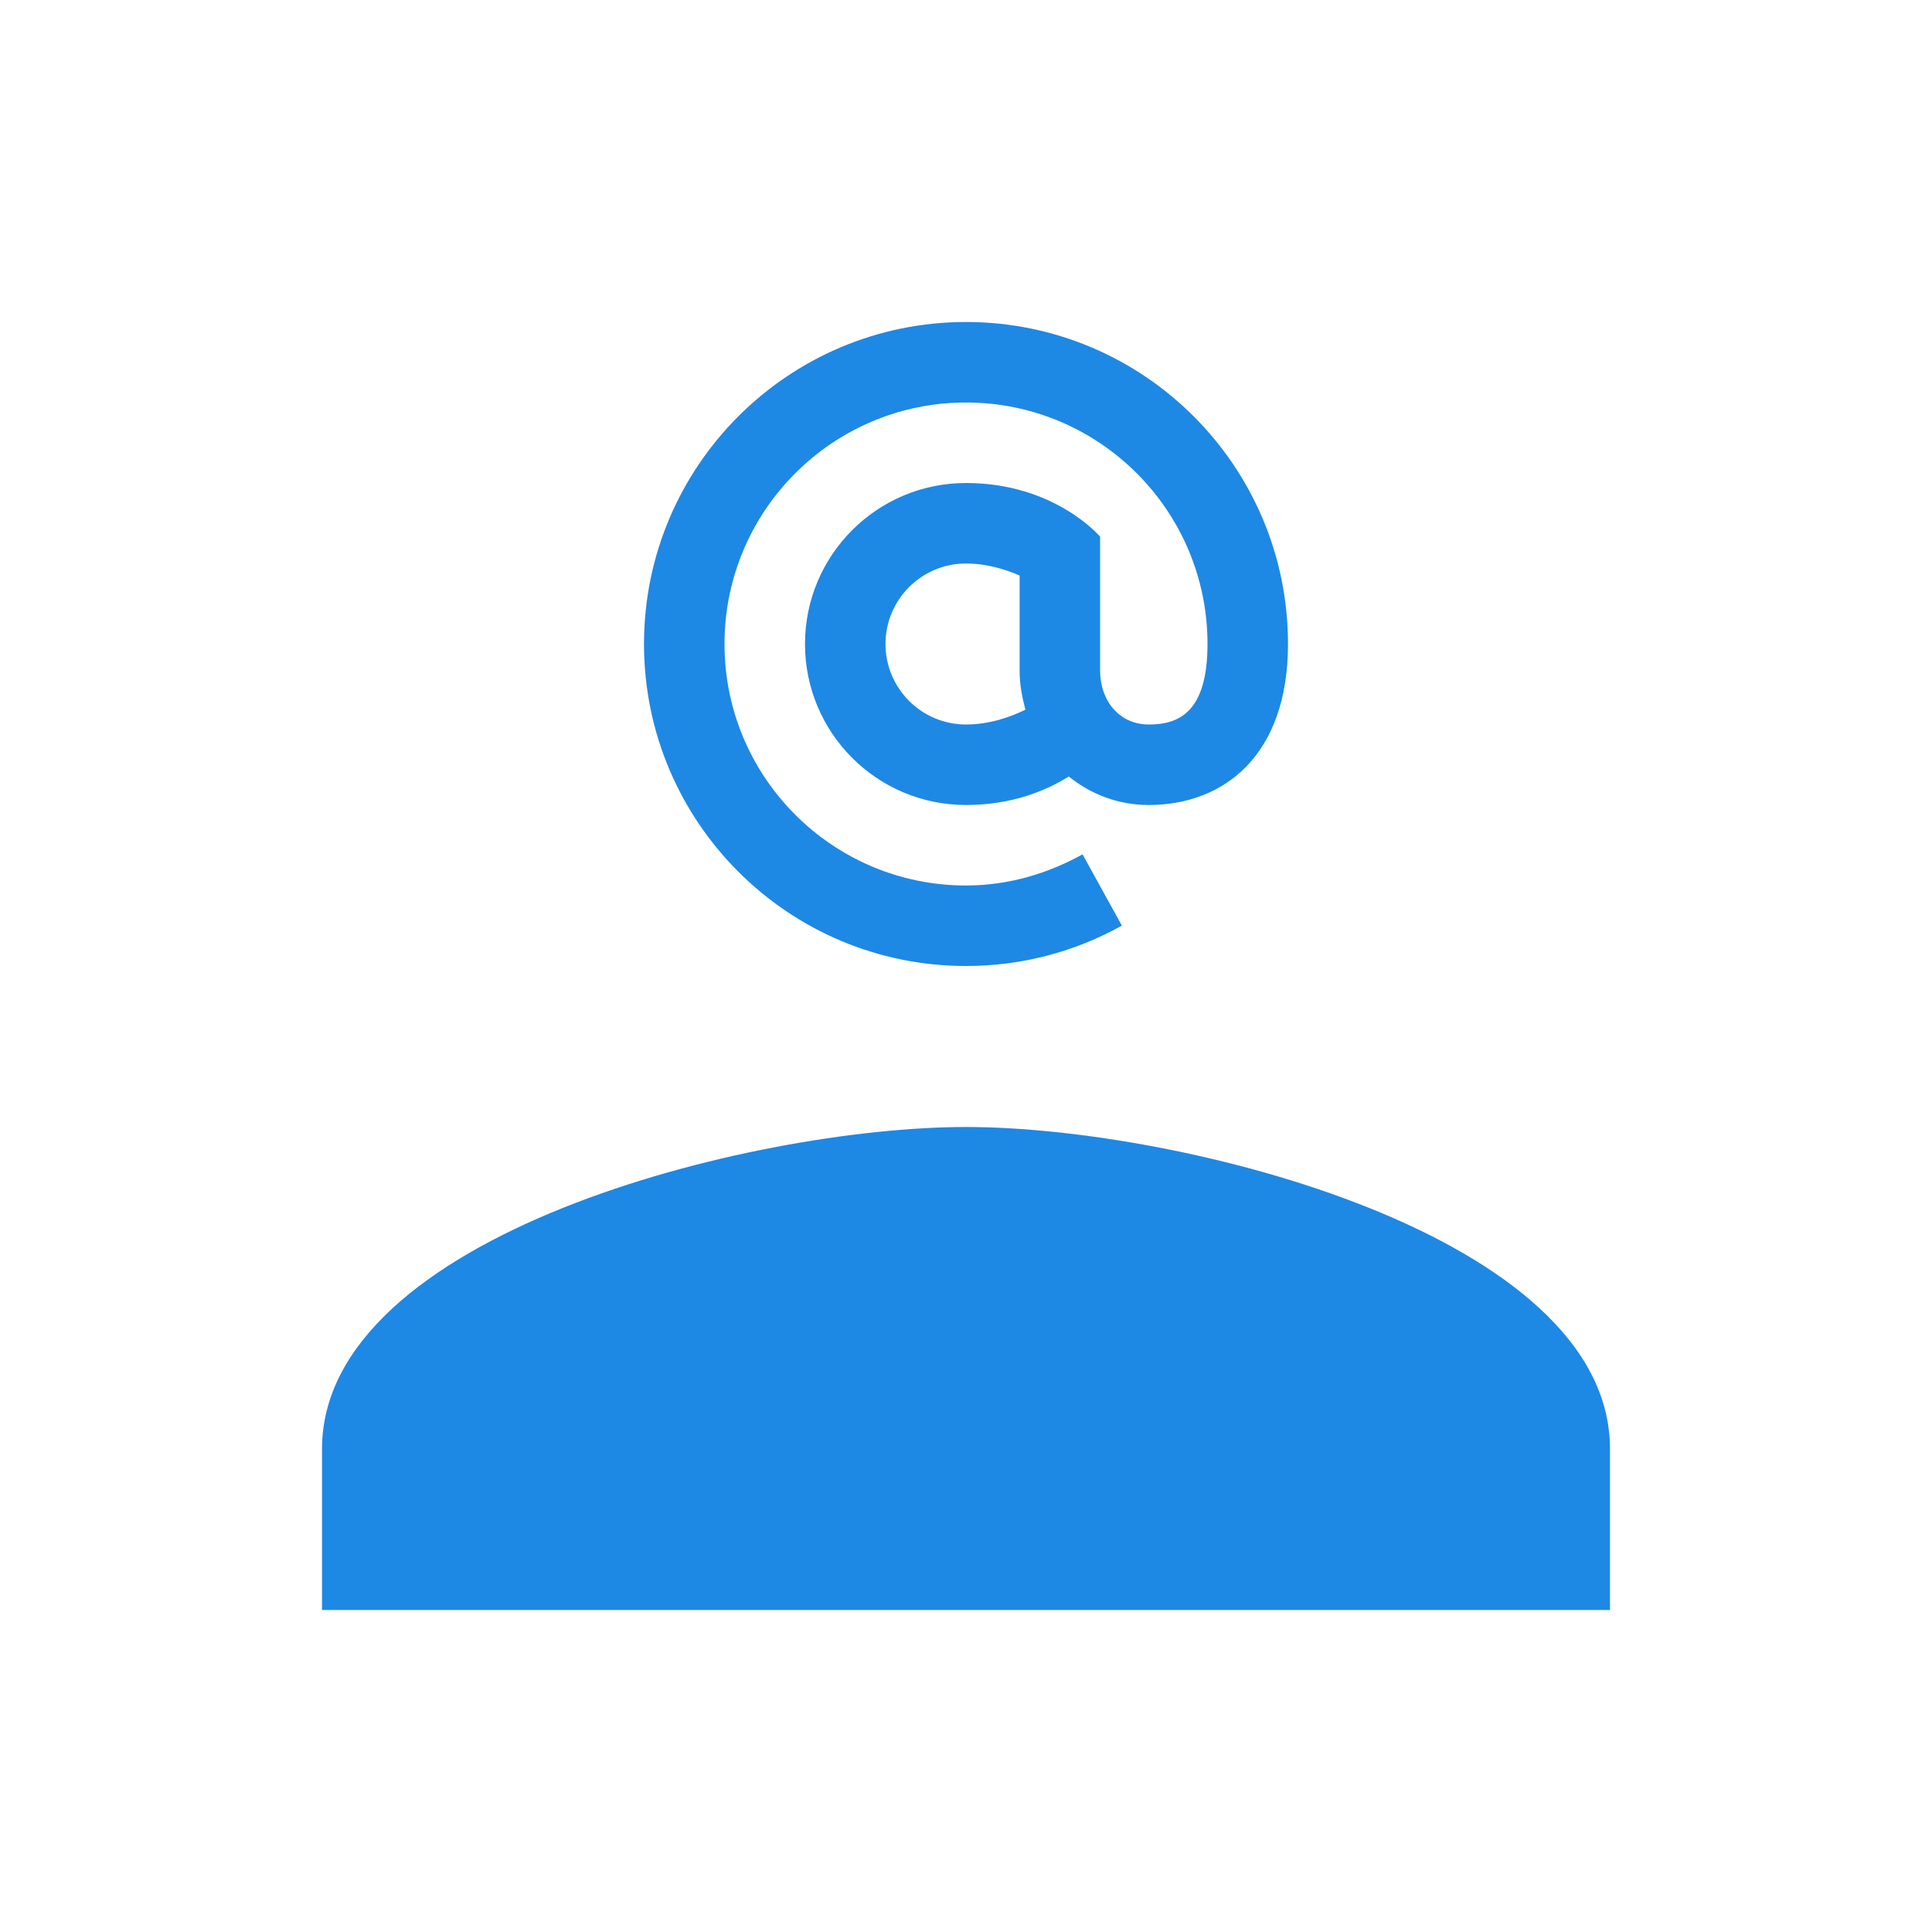 <svg xmlns="http://www.w3.org/2000/svg" xmlns:xlink="http://www.w3.org/1999/xlink" version="1.1"  x="0px" y="0px" width="32" height="32" viewBox="0 0 24 24" style="enable-background:new 0 0 24 24;" xml:space="preserve" viewbox="0 0 32 32">

<rect class="st1" width="24" height="24" style="fill:none;;"></rect>
<path id="58646157_shock_x5F_color_grid" class="stshockcolor" d="M12,14c-2.67,0-8,1.34-8,4v2h16v-2C20,15.34,14.67,14,12,14z M12,4C9.791,4,8,5.792,8,8  c0,2.209,1.791,4,4,4c0.703,0,1.363-0.182,1.936-0.502l-0.488-0.885C13.016,10.852,12.527,11,12,11c-1.656,0-3-1.344-3-3  s1.344-3,3-3c1.656,0,3,1.344,3,3c0,0.854-0.361,1-0.729,1c-0.369,0-0.605-0.299-0.605-0.666V6.667C13.666,6.667,13.105,6,12,6  c-1.105,0-2,0.896-2,2c0,1.105,0.895,2,2,2c0.575,0,1-0.181,1.277-0.354C13.547,9.864,13.887,10,14.271,10C15.191,10,16,9.396,16,8  C16,5.792,14.209,4,12,4z M11,8c0-0.552,0.448-1,1-1c0.258,0,0.489,0.073,0.666,0.149v1.185c0,0.168,0.031,0.328,0.072,0.482  C12.557,8.905,12.295,9,12,9C11.448,9,11,8.552,11,8z" style="fill:#1E88E5;;" data-st="fill:#1E88E5;;"></path>
</svg>